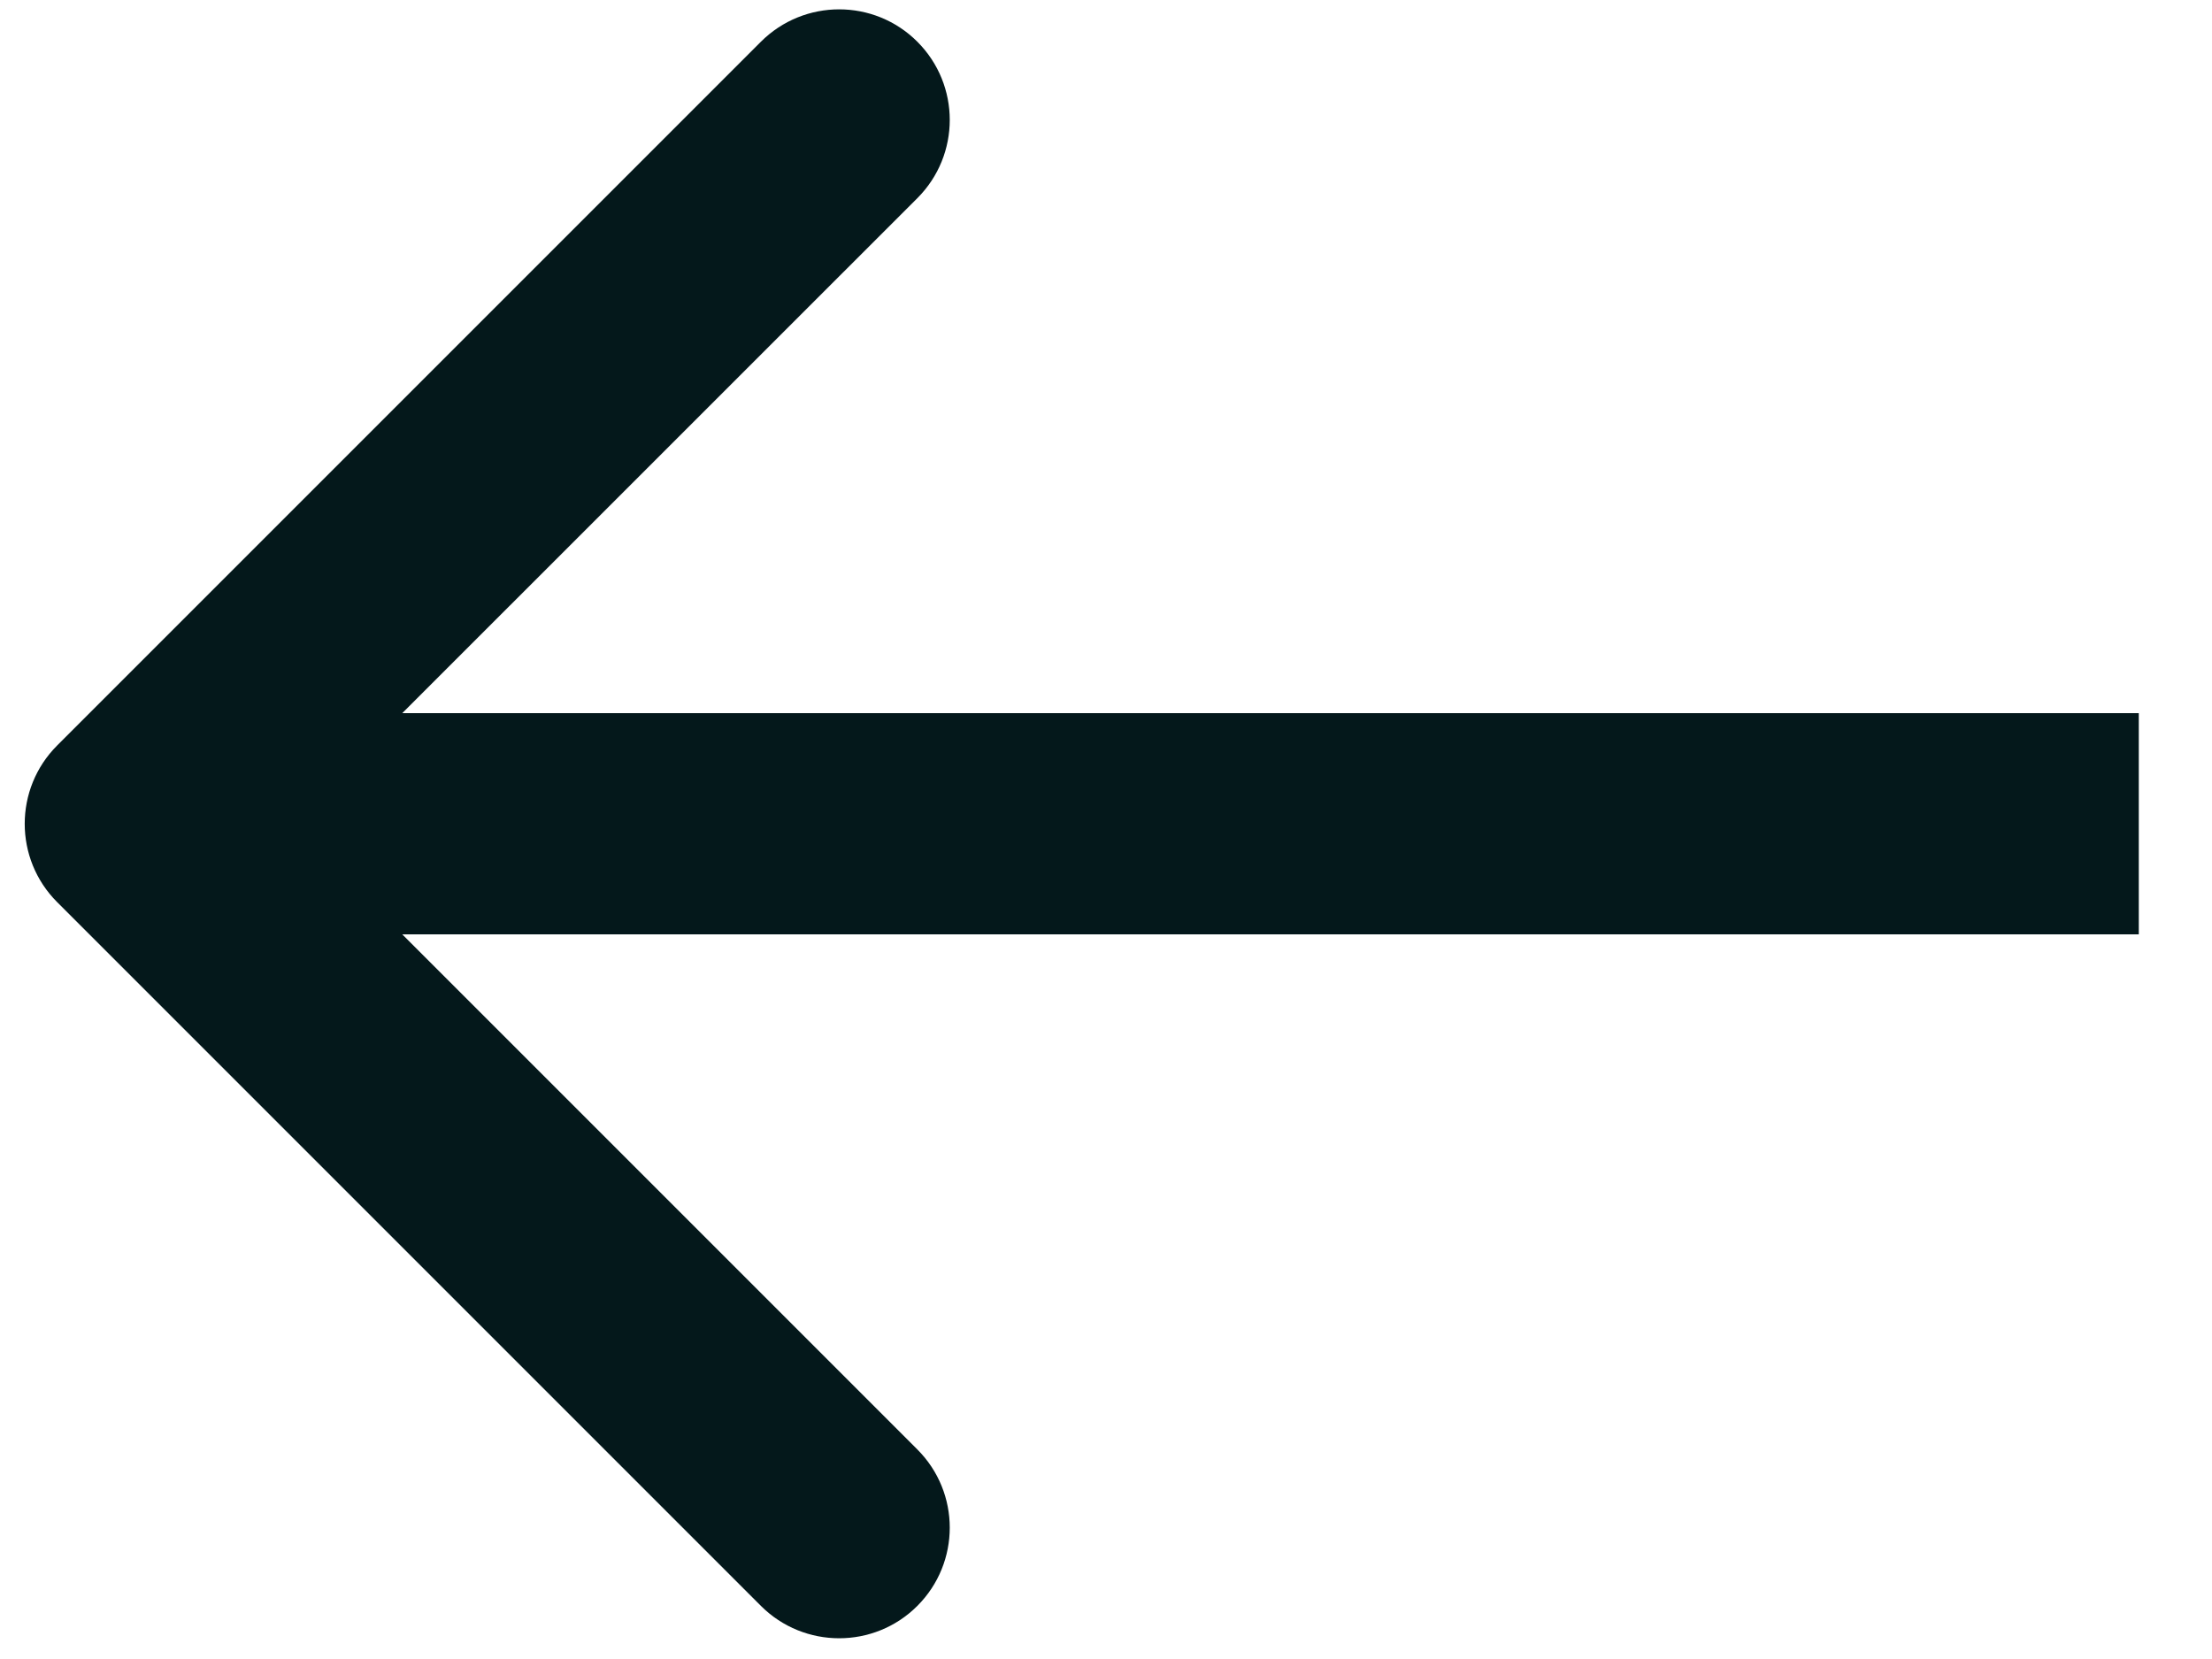 <svg width="20" height="15" viewBox="0 0 20 15" fill="none" xmlns="http://www.w3.org/2000/svg">
<path d="M0.516 6.741C0.126 7.132 0.126 7.765 0.516 8.156L6.88 14.52C7.271 14.91 7.904 14.91 8.294 14.52C8.685 14.129 8.685 13.496 8.294 13.105L2.637 7.448L8.294 1.792C8.685 1.401 8.685 0.768 8.294 0.377C7.904 -0.013 7.271 -0.013 6.88 0.377L0.516 6.741ZM19.338 6.448L1.223 6.448V8.448L19.338 8.448V6.448Z" fill="#04181B"/>
</svg>
